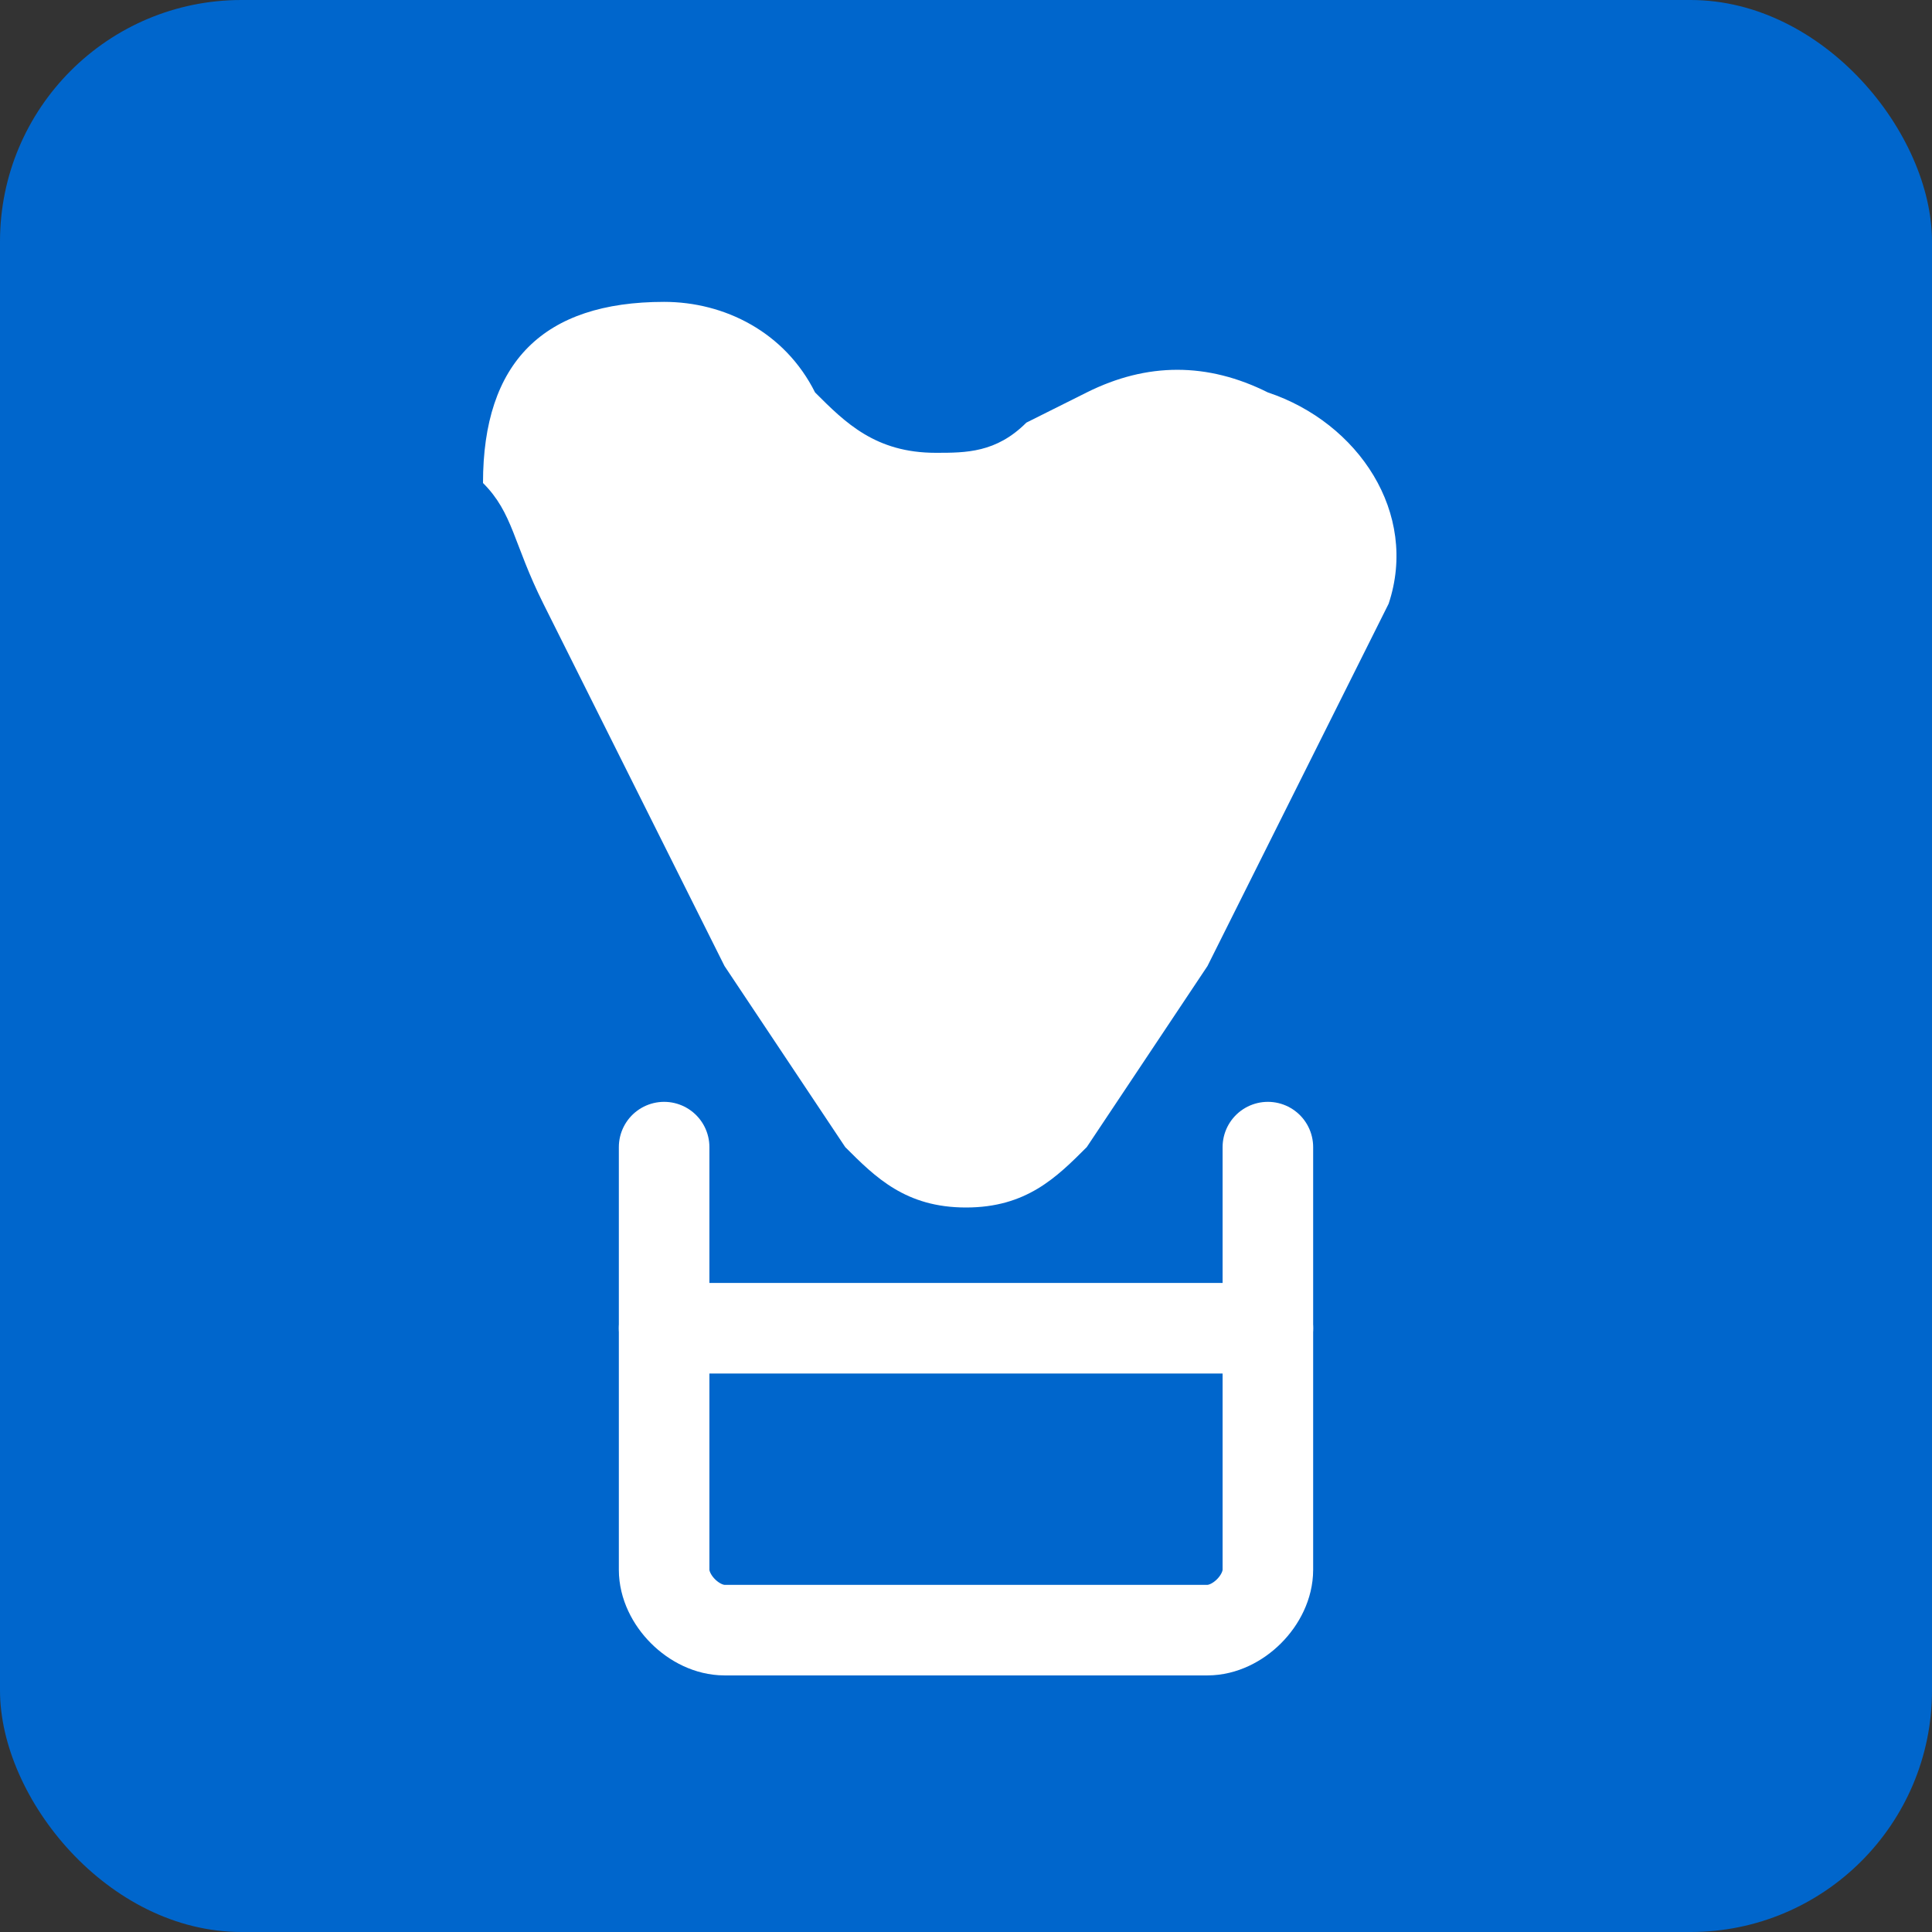 <svg width="32" height="32" viewBox="0 0 32 32" fill="none" xmlns="http://www.w3.org/2000/svg">
  <rect x="0" y="0" width="32" height="32" fill="#333333" stroke="none"/>
  <rect width="32" height="32" rx="4" fill="#0066CC"/>
  <path d="M8 8C8 6 9 5 11 5C12 5 13 5.5 13.5 6.5C14 7 14.5 7.5 15.5 7.5C16 7.5 16.5 7.5 17 7L18 6.5C19 6 20 6 21 6.5C22.5 7 23.5 8.5 23 10L22 12L20 16L18 19C17.5 19.5 17 20 16 20C15 20 14.5 19.5 14 19L12 16L10 12L9 10C8.5 9 8.5 8.5 8 8Z" fill="white"/>
  <path d="M11 19L11 26C11 26.5 11.5 27 12 27L20 27C20.5 27 21 26.5 21 26L21 19" stroke="white" stroke-width="1.5" stroke-linecap="round"/>
  <line x1="11" y1="22" x2="21" y2="22" stroke="white" stroke-width="1.5" stroke-linecap="round"/>
</svg>
